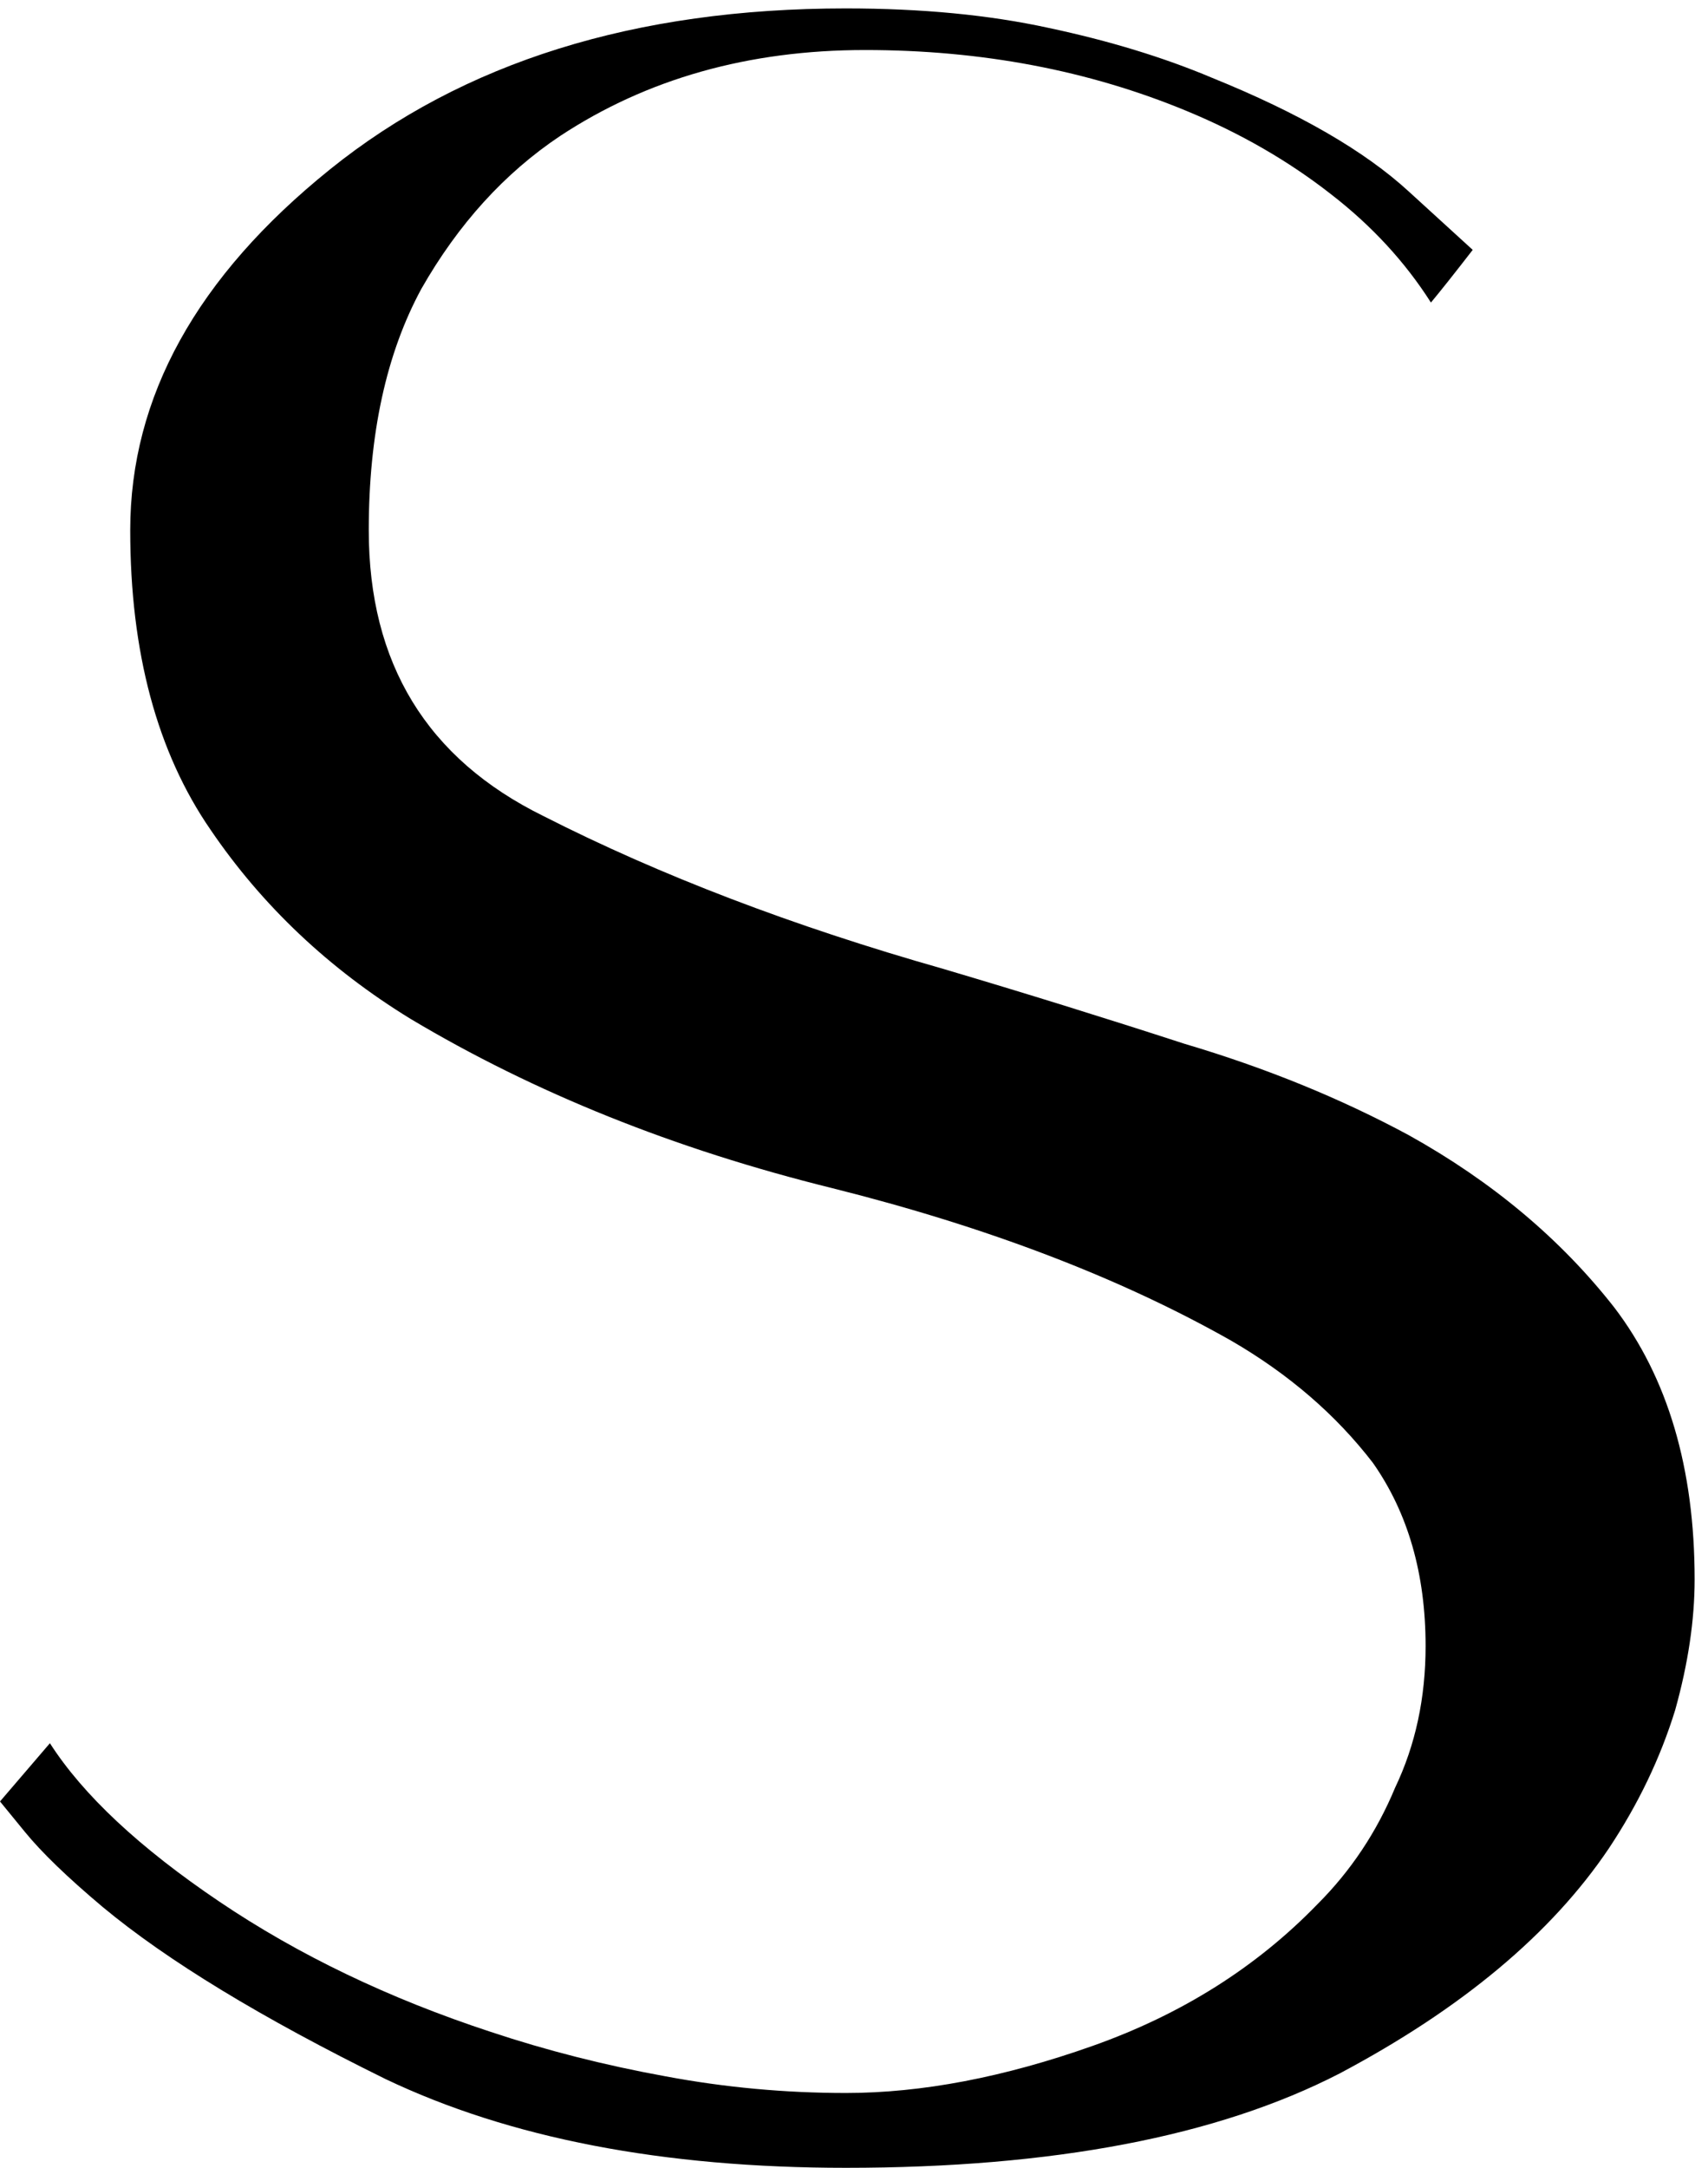 <?xml version="1.0" encoding="UTF-8"?> <svg xmlns="http://www.w3.org/2000/svg" width="41" height="52" viewBox="0 0 41 52" fill="none"> <path d="M34.349 7.257C33.727 6.281 32.929 5.416 31.953 4.661C30.932 3.862 29.778 3.197 28.49 2.664C26.138 1.689 23.563 1.2 20.767 1.2C17.972 1.2 15.528 1.889 13.444 3.263C12.113 4.152 11.002 5.373 10.116 6.926C9.272 8.48 8.852 10.412 8.852 12.719C8.852 15.916 10.249 18.201 13.047 19.576C15.842 20.997 19.039 22.218 22.636 23.239C24.589 23.817 26.519 24.416 28.428 25.036C30.381 25.614 32.178 26.346 33.821 27.232C35.818 28.343 37.461 29.718 38.749 31.361C40.036 33.048 40.679 35.224 40.679 37.886C40.679 38.863 40.523 39.905 40.213 41.016C39.857 42.17 39.325 43.279 38.616 44.344C37.239 46.386 35.088 48.183 32.157 49.737C29.229 51.245 25.277 52 20.306 52C15.911 52 12.228 51.288 9.253 49.87C6.279 48.406 4.014 47.031 2.463 45.742C1.618 45.032 0.998 44.433 0.599 43.944L0 43.212C0.532 42.593 0.932 42.125 1.198 41.815C1.997 43.059 3.351 44.323 5.26 45.611C7.167 46.898 9.343 47.94 11.785 48.741C13.116 49.184 14.514 49.54 15.98 49.806C17.401 50.072 18.844 50.205 20.306 50.205C22.126 50.205 24.102 49.829 26.232 49.074C28.364 48.319 30.161 47.187 31.625 45.677C32.424 44.879 33.046 43.947 33.489 42.882C33.977 41.861 34.221 40.729 34.221 39.485C34.221 37.755 33.798 36.288 32.956 35.09C32.068 33.936 30.936 32.961 29.559 32.162C26.897 30.654 23.7 29.431 19.971 28.499C16.198 27.567 12.824 26.213 9.85 24.437C7.897 23.239 6.297 21.729 5.058 19.909C3.771 18.046 3.126 15.647 3.126 12.719C3.126 9.522 4.723 6.637 7.92 4.064C11.117 1.489 15.243 0.202 20.304 0.202C22.124 0.202 23.744 0.358 25.165 0.668C26.629 0.978 27.939 1.379 29.094 1.866C31.18 2.71 32.757 3.619 33.821 4.597L35.352 5.994C34.905 6.571 34.572 6.99 34.349 7.257Z" fill="black"></path> </svg> 